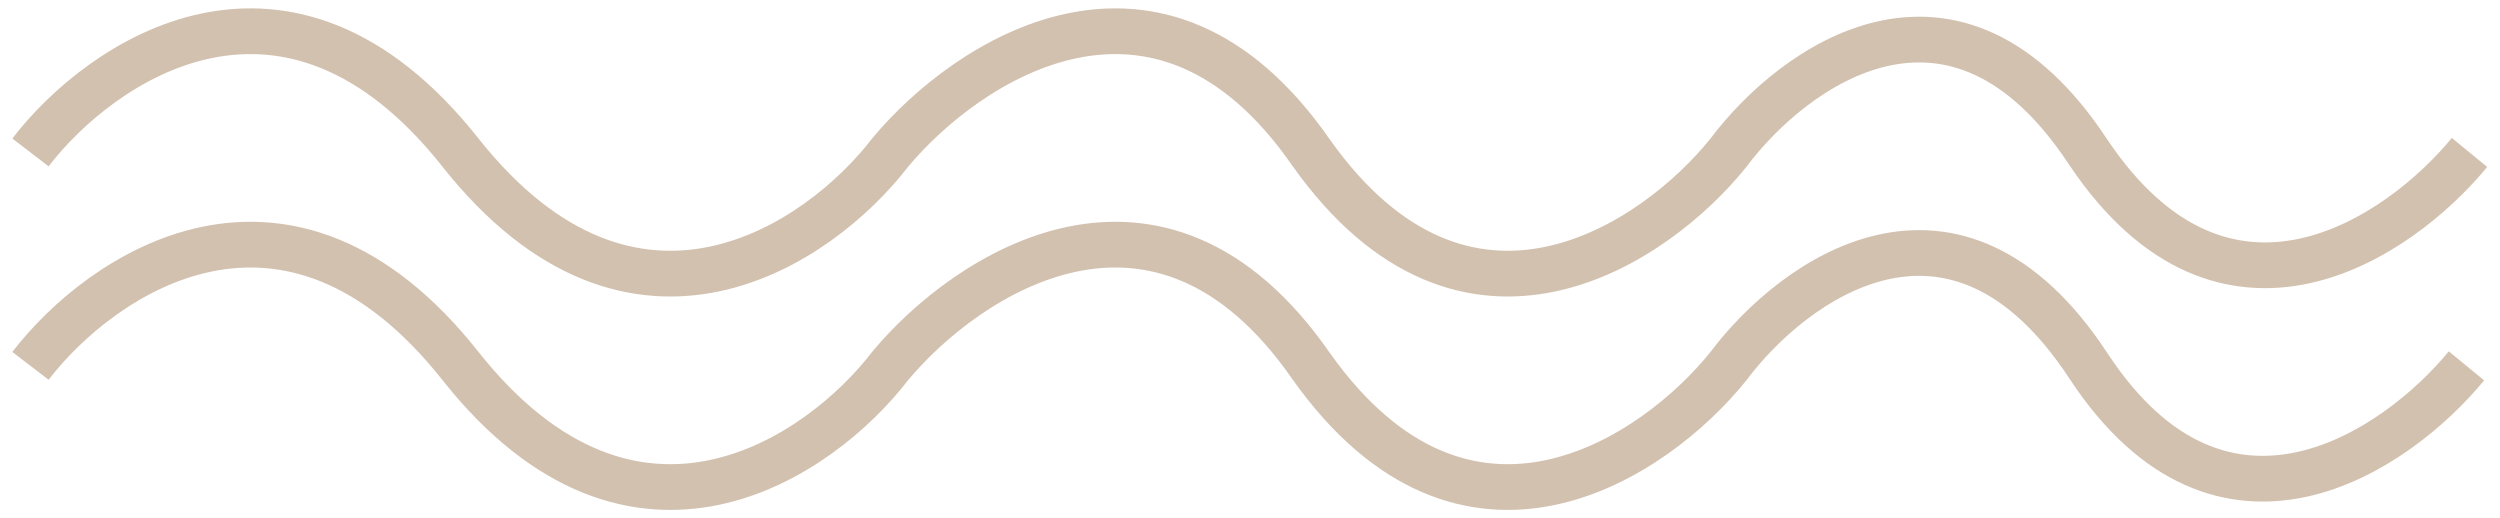 <svg xml:space="preserve" style="enable-background:new 0 0 82 17;" viewBox="0 0 82 17" y="0px" x="0px" xmlns:xlink="http://www.w3.org/1999/xlink" xmlns="http://www.w3.org/2000/svg" id="Layer_1" version="1.1">
<style type="text/css">
	.st0{fill:none;stroke:#D2C1AF;stroke-width:1.5;stroke-linejoin:round;}
</style>
<path d="M1,5c2.3-3,8.4-7.2,14.1,0c5.7,7.2,11.8,3,14.1,0c2.5-3,8.8-7.2,13.8,0c5.1,7.2,11.3,3,13.7,0
	c2.1-2.8,7.4-6.7,11.8,0C73,11.7,78.7,7.8,81,5" class="st0"></path>
<path d="M1,12c2.3-3,8.4-7.2,14.1,0c5.7,7.2,11.8,3,14.1,0c2.5-3,8.8-7.2,13.8,0c5.1,7.2,11.3,3,13.7,0
	c2.1-2.8,7.4-6.7,11.8,0c4.4,6.7,10.1,2.8,12.4,0" class="st0"></path>
</svg>
